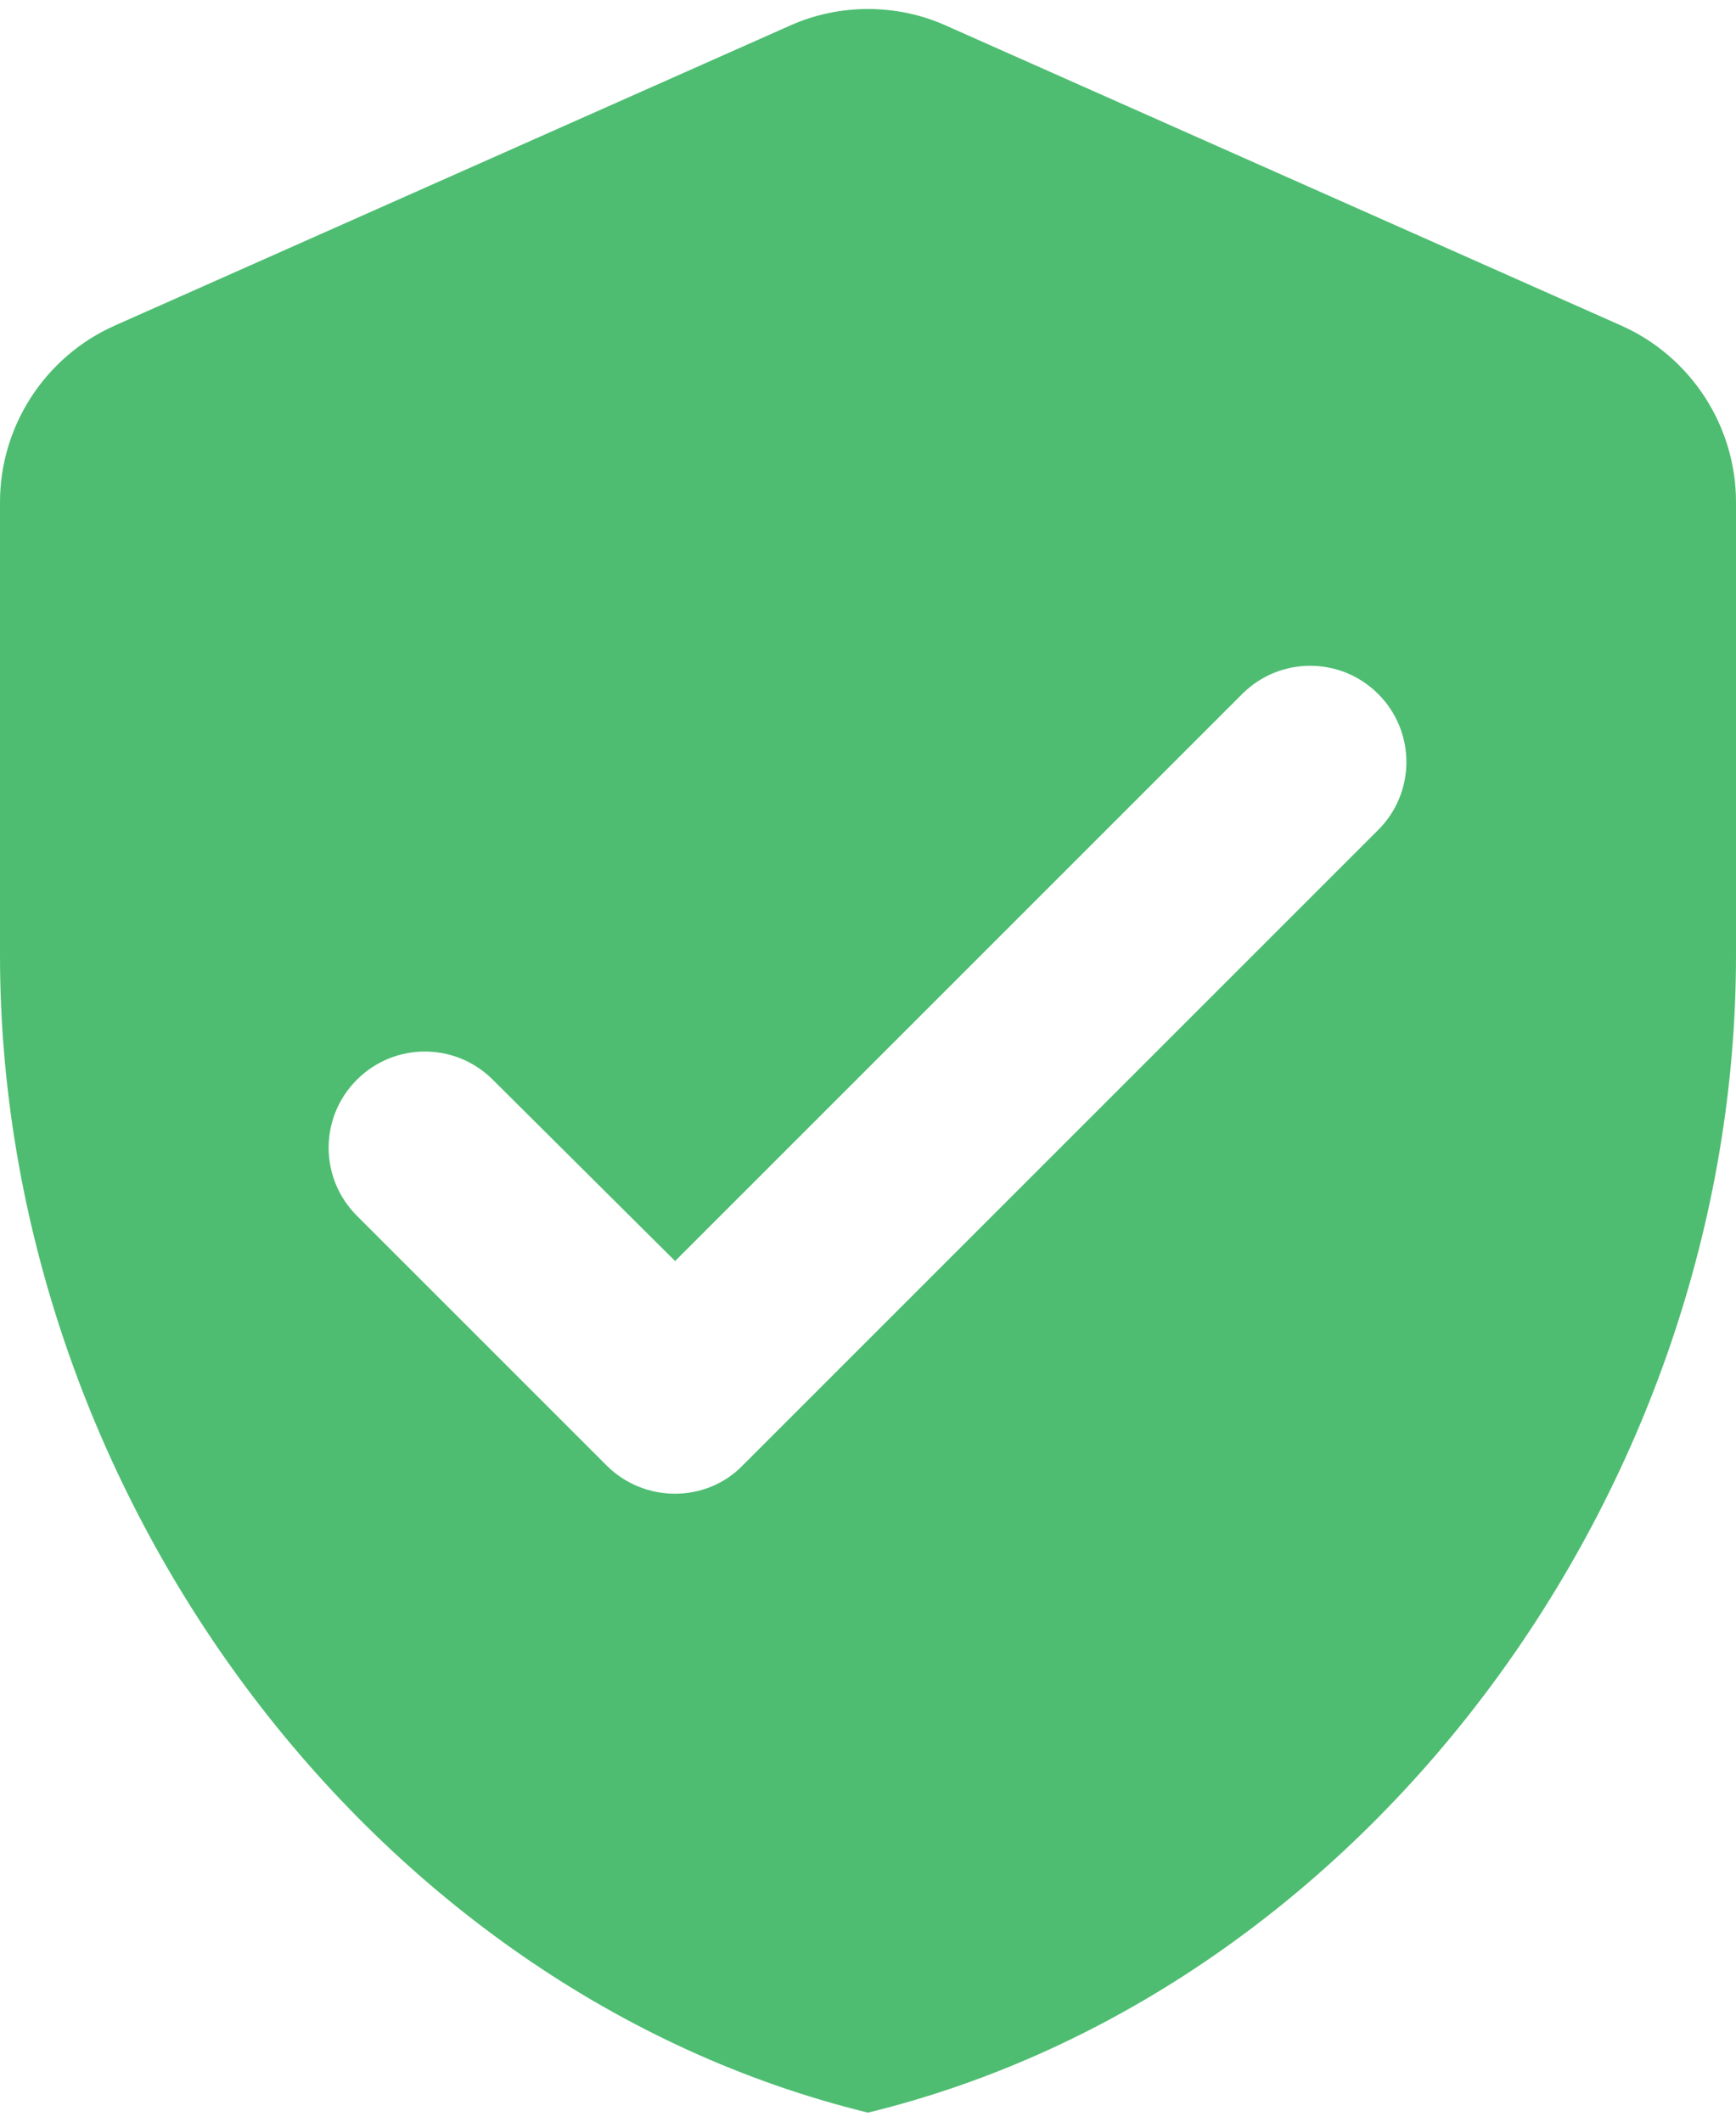 <svg width="18" height="22" viewBox="0 0 18 22" fill="none" xmlns="http://www.w3.org/2000/svg">
<path d="M8.19 0.266L1.19 3.376C0.47 3.696 0 4.416 0 5.206V9.906C0 15.456 3.84 20.646 9 21.906C14.16 20.646 18 15.456 18 9.906V5.206C18 4.416 17.53 3.696 16.81 3.376L9.81 0.266C9.3 0.036 8.7 0.036 8.19 0.266ZM6.29 15.196L3.7 12.606C3.31 12.216 3.31 11.586 3.7 11.196C4.09 10.806 4.72 10.806 5.11 11.196L7 13.076L12.88 7.196C13.27 6.806 13.9 6.806 14.29 7.196C14.68 7.586 14.68 8.216 14.29 8.606L7.7 15.196C7.32 15.586 6.68 15.586 6.29 15.196Z" fill="#4EBD71"/>
</svg>
